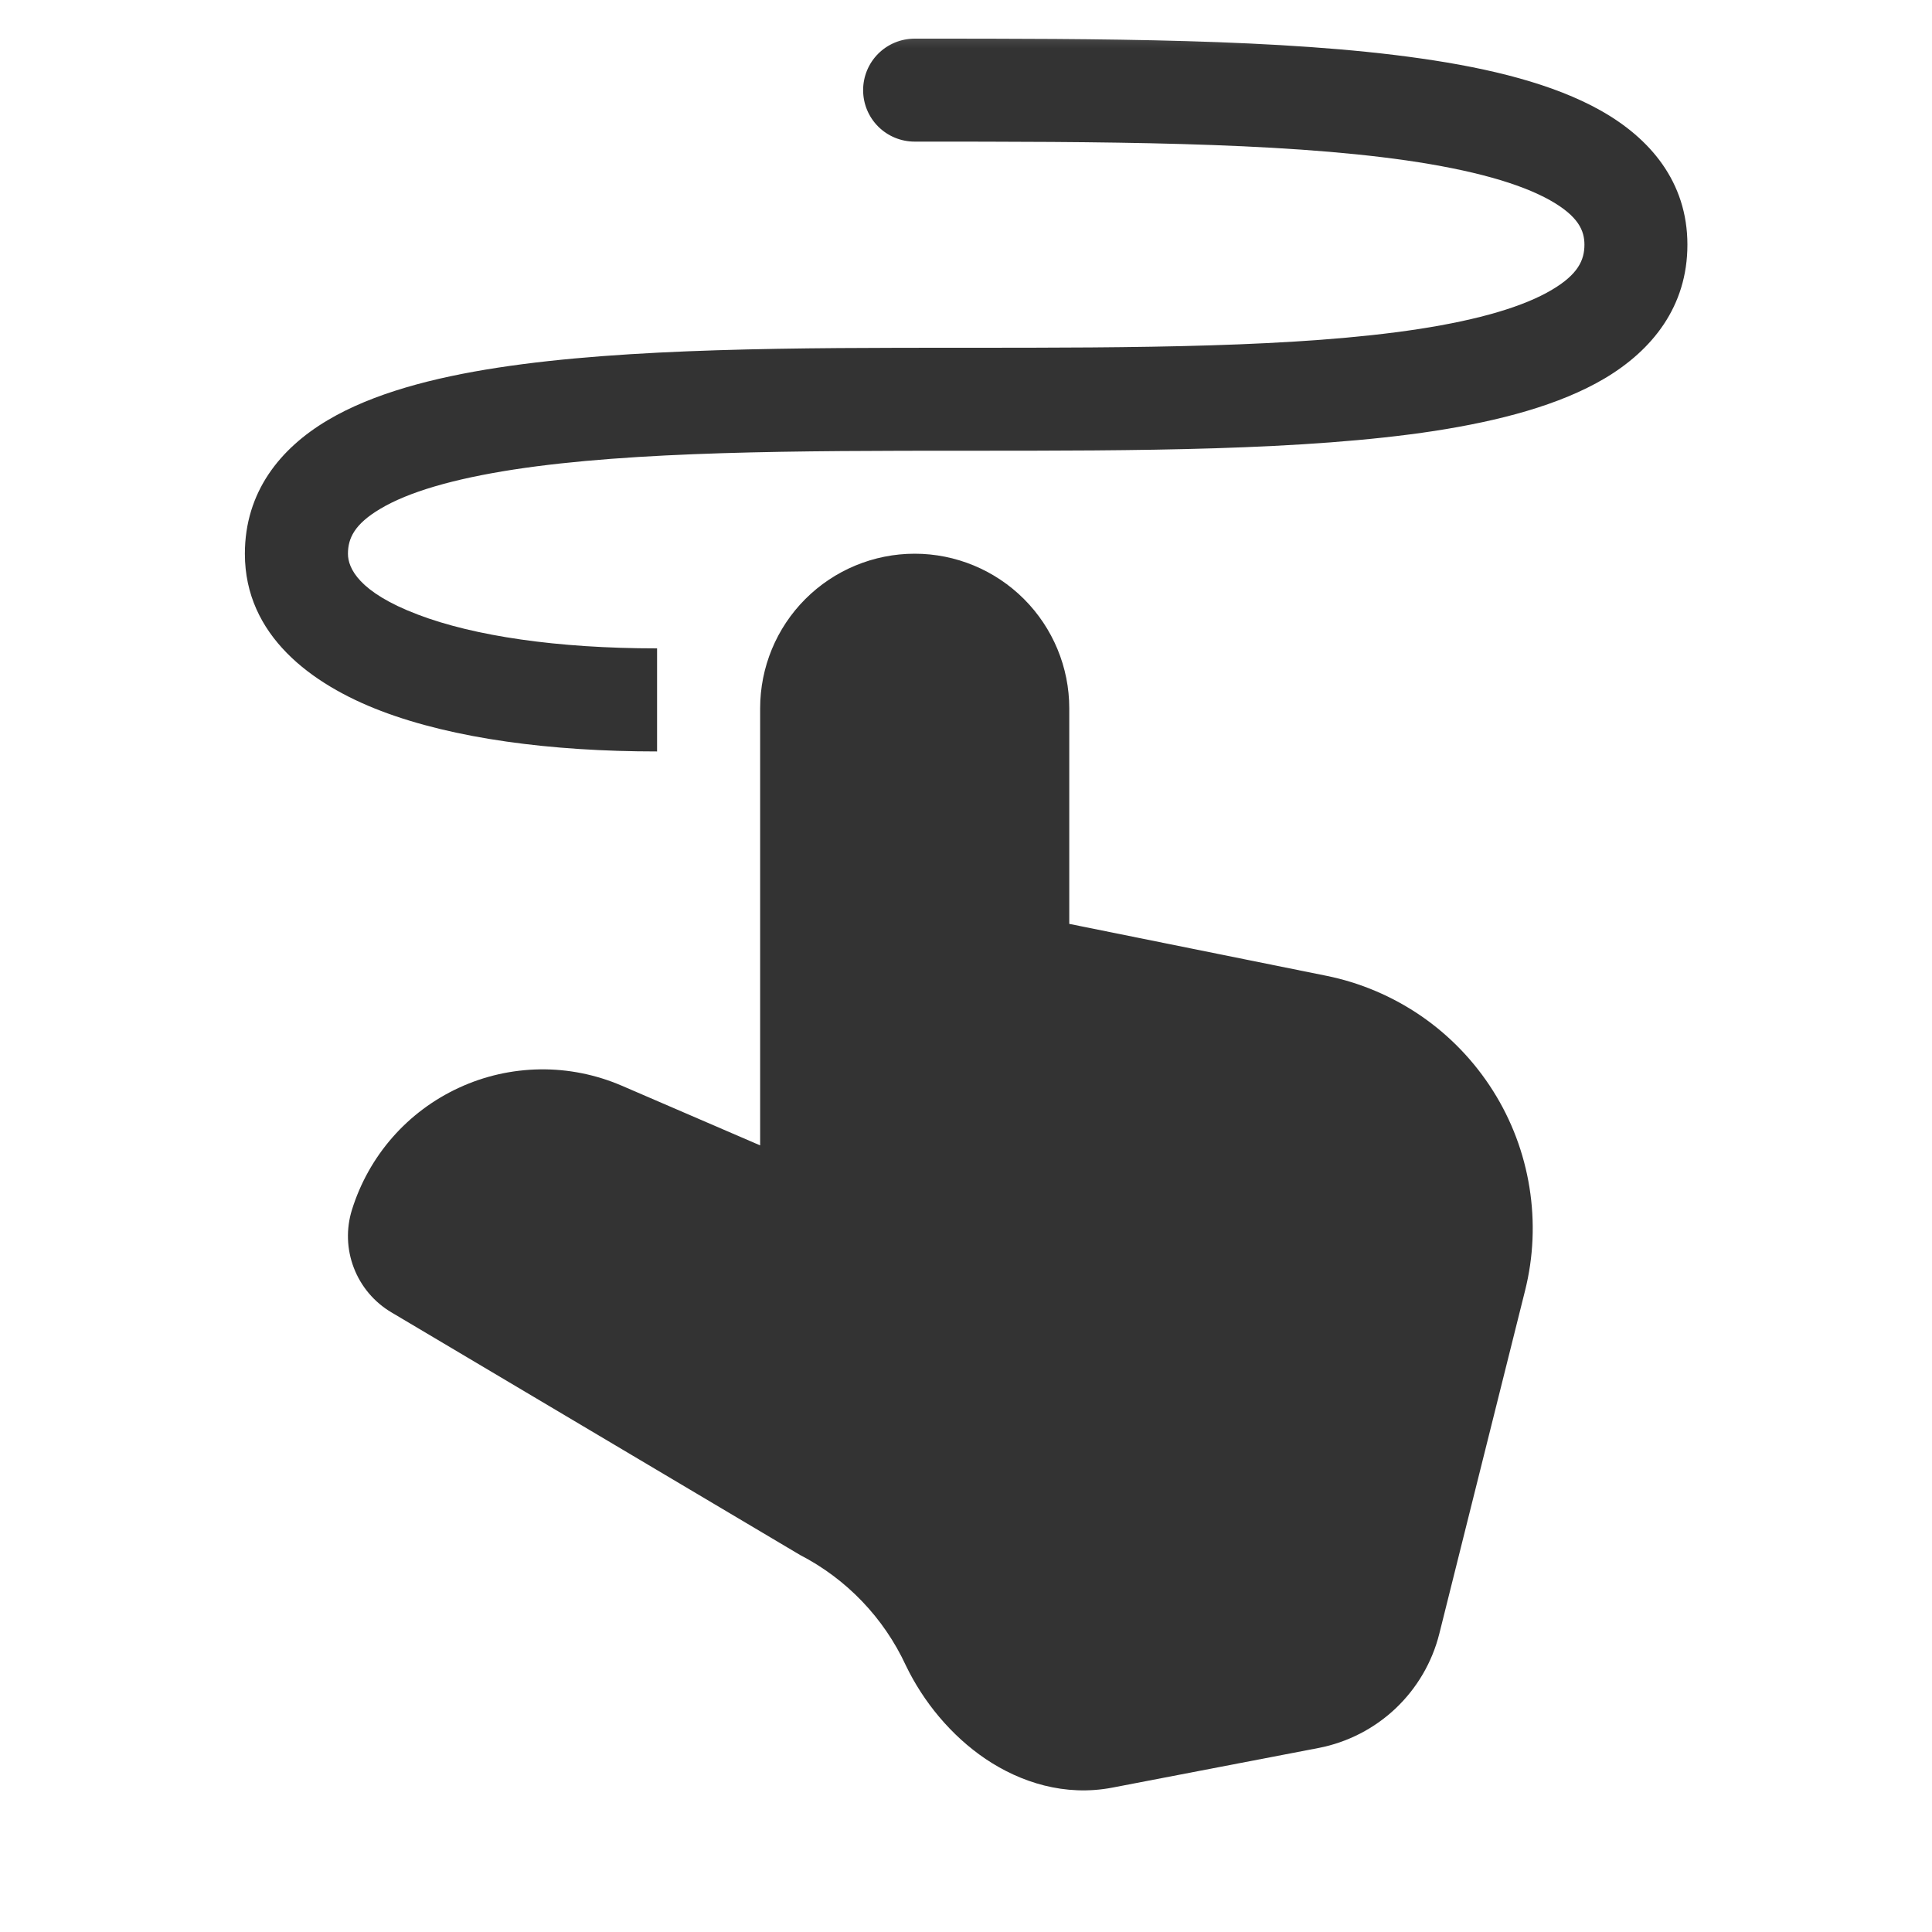 <svg width="20" height="20" viewBox="0 0 20 20" fill="none" xmlns="http://www.w3.org/2000/svg">
<g id="Clip path group">
<mask id="mask0_3796_27988" style="mask-type:luminance" maskUnits="userSpaceOnUse" x="0" y="0" width="20" height="20">
<g id="clip0_5084_2231">
<path id="Vector" d="M20 0H0V20H20V0Z" fill="white"/>
</g>
</mask>
<g mask="url(#mask0_3796_27988)">
<g id="Group">
<path id="Vector_2" d="M17.468 2.533C17.468 1.879 17.076 1.428 16.568 1.143C16.08 0.869 15.427 0.708 14.714 0.606C13.287 0.4 11.392 0.4 9.503 0.4H9.469C9.327 0.4 9.191 0.456 9.091 0.556C8.991 0.656 8.935 0.792 8.935 0.933C8.935 1.075 8.991 1.21 9.091 1.31C9.191 1.41 9.327 1.466 9.469 1.466C11.398 1.466 13.22 1.468 14.562 1.661C15.237 1.759 15.732 1.897 16.046 2.073C16.34 2.239 16.402 2.387 16.402 2.533C16.402 2.693 16.335 2.84 16.067 2.999C15.777 3.172 15.316 3.309 14.688 3.406C13.437 3.598 11.75 3.6 10.002 3.6H9.968C8.26 3.6 6.495 3.6 5.154 3.806C4.483 3.909 3.86 4.072 3.392 4.35C2.901 4.641 2.535 5.092 2.535 5.733C2.535 6.578 3.224 7.085 3.945 7.36C4.696 7.646 5.702 7.779 6.802 7.779V6.712C5.767 6.712 4.907 6.584 4.325 6.362C3.713 6.13 3.602 5.88 3.602 5.733C3.602 5.573 3.669 5.426 3.937 5.267C4.227 5.094 4.688 4.958 5.316 4.861C6.567 4.669 8.254 4.666 10.002 4.666H10.036C11.744 4.666 13.509 4.666 14.85 4.461C15.521 4.357 16.144 4.194 16.612 3.917C17.103 3.625 17.468 3.174 17.468 2.533ZM9.469 5.732C9.044 5.732 8.637 5.901 8.337 6.201C8.037 6.501 7.869 6.908 7.869 7.332V11.857L6.434 11.238C6.168 11.124 5.88 11.066 5.591 11.07C5.301 11.074 5.015 11.138 4.752 11.26C4.489 11.381 4.254 11.556 4.063 11.774C3.872 11.992 3.729 12.248 3.643 12.525C3.582 12.721 3.589 12.933 3.663 13.125C3.737 13.318 3.874 13.48 4.051 13.585L8.282 16.097C8.764 16.346 9.149 16.748 9.377 17.24C9.558 17.617 9.846 17.967 10.202 18.208C10.563 18.451 11.023 18.6 11.517 18.505L13.65 18.095C13.949 18.037 14.226 17.895 14.448 17.685C14.669 17.475 14.826 17.207 14.9 16.911L15.787 13.362C15.875 13.012 15.89 12.649 15.833 12.293C15.776 11.937 15.648 11.596 15.455 11.291C15.263 10.987 15.011 10.724 14.714 10.519C14.417 10.315 14.082 10.172 13.729 10.101L11.069 9.564V7.332C11.069 6.908 10.9 6.501 10.6 6.201C10.3 5.901 9.893 5.732 9.469 5.732Z" fill="#333333"/>
</g>
</g>
</g>
</svg>
